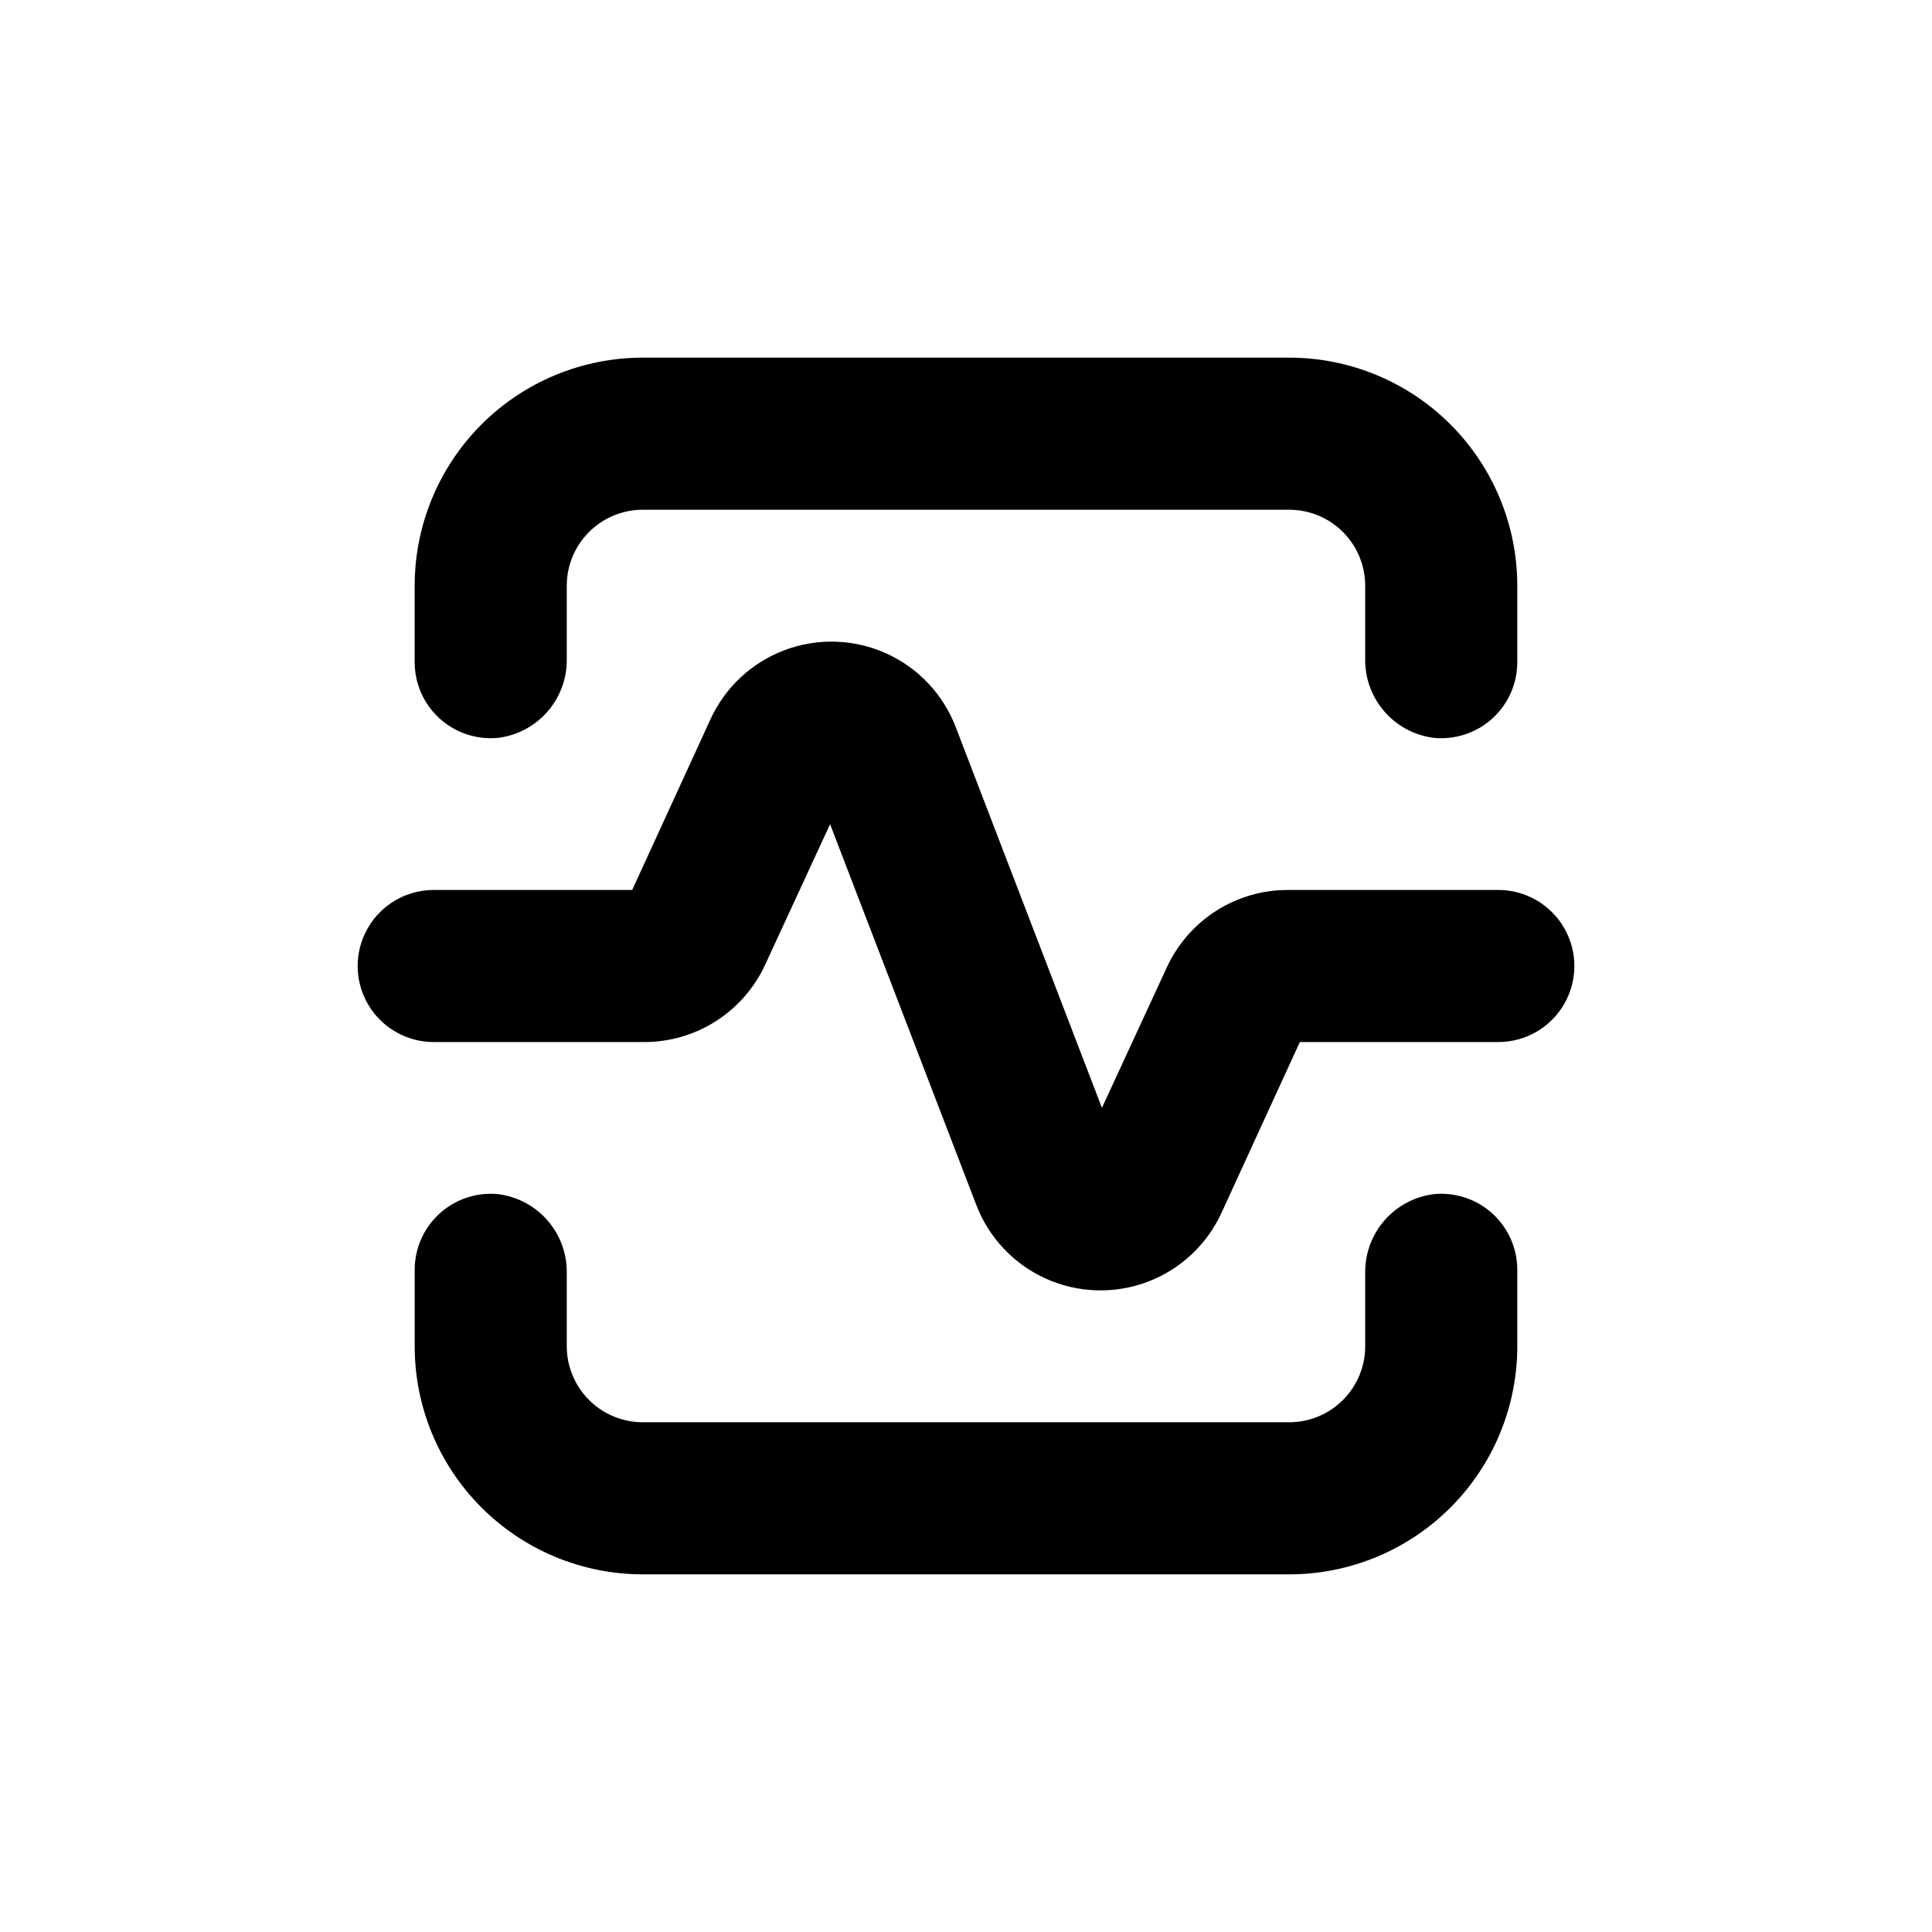 <?xml version="1.0" encoding="UTF-8"?>
<!-- Uploaded to: SVG Repo, www.svgrepo.com, Generator: SVG Repo Mixer Tools -->
<svg fill="#000000" width="800px" height="800px" version="1.1" viewBox="144 144 512 512" xmlns="http://www.w3.org/2000/svg">
 <g>
  <path d="m523.98 460.46c-5.09 0.633-9.766 3.133-13.125 7.012s-5.164 8.863-5.062 13.996v19.297c0 5.344-2.121 10.469-5.902 14.25-3.777 3.777-8.902 5.902-14.25 5.902h-171.29c-5.344 0-10.473-2.125-14.25-5.902-3.781-3.781-5.902-8.906-5.902-14.25v-19.297c0.102-5.133-1.703-10.117-5.059-13.996-3.359-3.879-8.039-6.379-13.129-7.012-5.676-0.559-11.324 1.316-15.539 5.16-4.215 3.84-6.606 9.289-6.578 14.992v20.152c0 16.031 6.367 31.41 17.707 42.75 11.336 11.336 26.715 17.707 42.75 17.707h171.29c16.035 0 31.414-6.371 42.75-17.707 11.34-11.34 17.707-26.719 17.707-42.75v-20.152c0.027-5.703-2.363-11.152-6.578-14.992-4.215-3.844-9.859-5.719-15.539-5.16z"/>
  <path d="m276.01 339.54c5.09-0.637 9.77-3.133 13.129-7.012 3.356-3.883 5.16-8.867 5.059-14v-19.293c0-5.348 2.121-10.473 5.902-14.25 3.777-3.781 8.906-5.902 14.25-5.902h171.29c5.348 0 10.473 2.121 14.25 5.902 3.781 3.777 5.902 8.902 5.902 14.25v19.297-0.004c-0.102 5.133 1.703 10.117 5.062 14 3.359 3.879 8.035 6.375 13.125 7.012 5.68 0.555 11.324-1.32 15.539-5.16 4.215-3.844 6.606-9.289 6.578-14.992v-20.152c0-16.035-6.367-31.414-17.707-42.75-11.336-11.34-26.715-17.707-42.75-17.707h-171.29c-16.035 0-31.414 6.367-42.75 17.707-11.34 11.336-17.707 26.715-17.707 42.75v20.152c-0.027 5.703 2.363 11.148 6.578 14.992 4.215 3.84 9.863 5.715 15.539 5.16z"/>
  <path d="m541.07 379.85h-55.773c-6.754-0.008-13.371 1.922-19.062 5.566-5.688 3.644-10.211 8.848-13.031 14.988l-17.18 37.18-38.691-100.76c-3.305-8.738-9.941-15.809-18.453-19.656-8.512-3.852-18.203-4.164-26.949-0.875-8.742 3.289-15.824 9.91-19.691 18.414l-20.703 45.145h-52.598c-7.203 0-13.855 3.84-17.453 10.074-3.602 6.234-3.602 13.918 0 20.152 3.598 6.234 10.25 10.078 17.453 10.078h55.77c6.758 0.008 13.375-1.926 19.062-5.57s10.211-8.848 13.031-14.988l17.18-37.18 38.691 100.76c3.305 8.738 9.941 15.809 18.453 19.656 8.512 3.852 18.203 4.164 26.949 0.879 8.742-3.289 15.824-9.914 19.691-18.418l20.707-45.141h52.598c7.199 0 13.852-3.844 17.453-10.078 3.598-6.234 3.598-13.918 0-20.152-3.602-6.234-10.254-10.074-17.453-10.074z"/>
 </g>
</svg>
